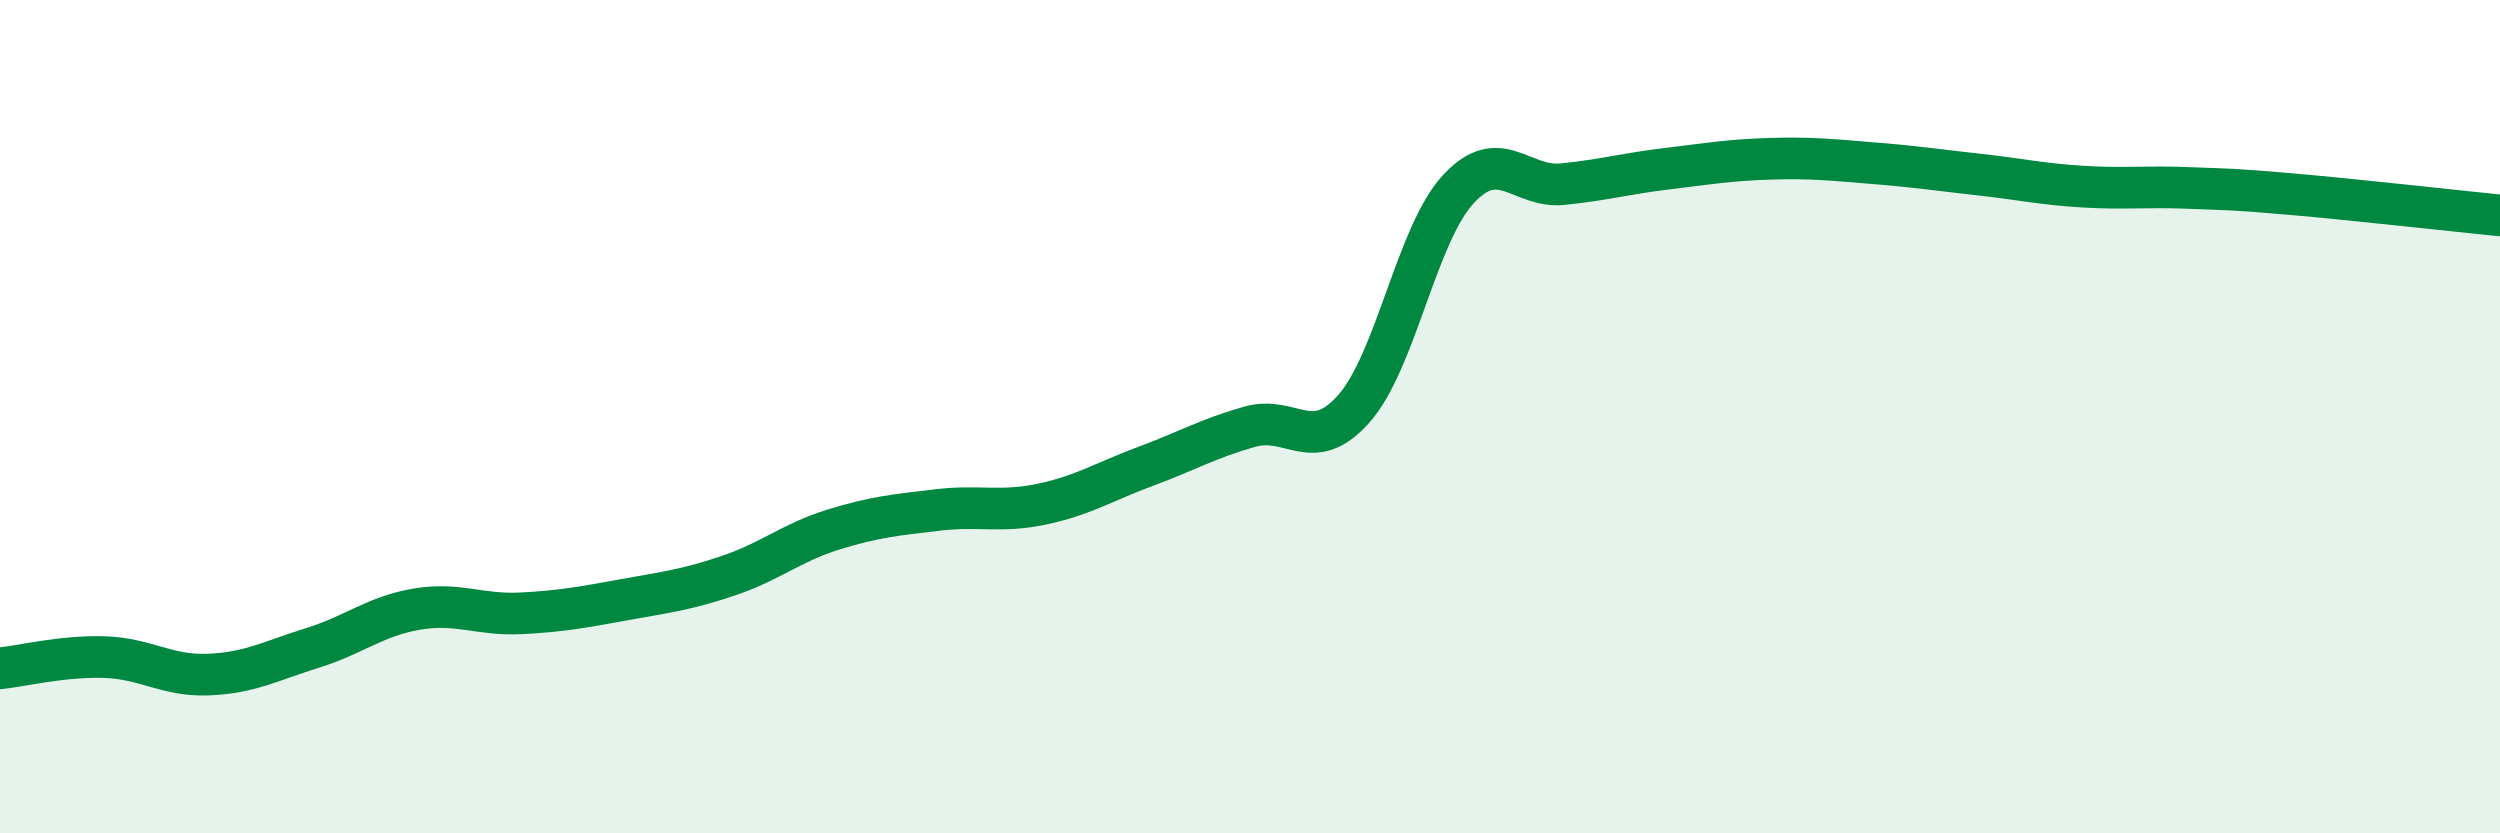 
    <svg width="60" height="20" viewBox="0 0 60 20" xmlns="http://www.w3.org/2000/svg">
      <path
        d="M 0,16.04 C 0.5,15.99 1.5,15.74 2.5,15.77 C 3.5,15.8 4,16.23 5,16.19 C 6,16.15 6.5,15.86 7.5,15.55 C 8.5,15.24 9,14.79 10,14.62 C 11,14.45 11.5,14.77 12.5,14.72 C 13.5,14.67 14,14.57 15,14.39 C 16,14.21 16.5,14.15 17.5,13.81 C 18.5,13.47 19,13.02 20,12.71 C 21,12.4 21.5,12.36 22.5,12.24 C 23.5,12.12 24,12.31 25,12.1 C 26,11.89 26.5,11.56 27.5,11.19 C 28.5,10.82 29,10.52 30,10.24 C 31,9.96 31.5,10.94 32.5,9.8 C 33.5,8.66 34,5.62 35,4.54 C 36,3.46 36.5,4.52 37.5,4.42 C 38.5,4.32 39,4.17 40,4.05 C 41,3.93 41.5,3.84 42.5,3.81 C 43.5,3.78 44,3.84 45,3.92 C 46,4 46.5,4.08 47.5,4.19 C 48.5,4.3 49,4.42 50,4.48 C 51,4.54 51.5,4.47 52.5,4.51 C 53.5,4.55 53.5,4.53 55,4.66 C 56.5,4.79 59,5.07 60,5.17L60 20L0 20Z"
        fill="#008740"
        opacity="0.1"
        stroke-linecap="round"
        stroke-linejoin="round"
      />
      <path
        d="M 0,16.04 C 0.5,15.99 1.5,15.74 2.5,15.77 C 3.5,15.8 4,16.23 5,16.19 C 6,16.15 6.5,15.86 7.5,15.55 C 8.5,15.24 9,14.79 10,14.62 C 11,14.45 11.5,14.77 12.5,14.72 C 13.5,14.67 14,14.57 15,14.39 C 16,14.21 16.5,14.15 17.5,13.81 C 18.5,13.47 19,13.02 20,12.71 C 21,12.4 21.5,12.36 22.5,12.24 C 23.5,12.12 24,12.31 25,12.1 C 26,11.89 26.5,11.56 27.5,11.19 C 28.5,10.82 29,10.52 30,10.24 C 31,9.96 31.5,10.94 32.5,9.8 C 33.5,8.66 34,5.62 35,4.54 C 36,3.46 36.5,4.52 37.5,4.42 C 38.5,4.32 39,4.17 40,4.05 C 41,3.93 41.5,3.84 42.5,3.81 C 43.5,3.78 44,3.84 45,3.92 C 46,4 46.5,4.08 47.5,4.19 C 48.5,4.3 49,4.42 50,4.48 C 51,4.54 51.5,4.47 52.5,4.51 C 53.5,4.55 53.5,4.53 55,4.66 C 56.5,4.79 59,5.07 60,5.17"
        stroke="#008740"
        stroke-width="1"
        fill="none"
        stroke-linecap="round"
        stroke-linejoin="round"
      />
    </svg>
  